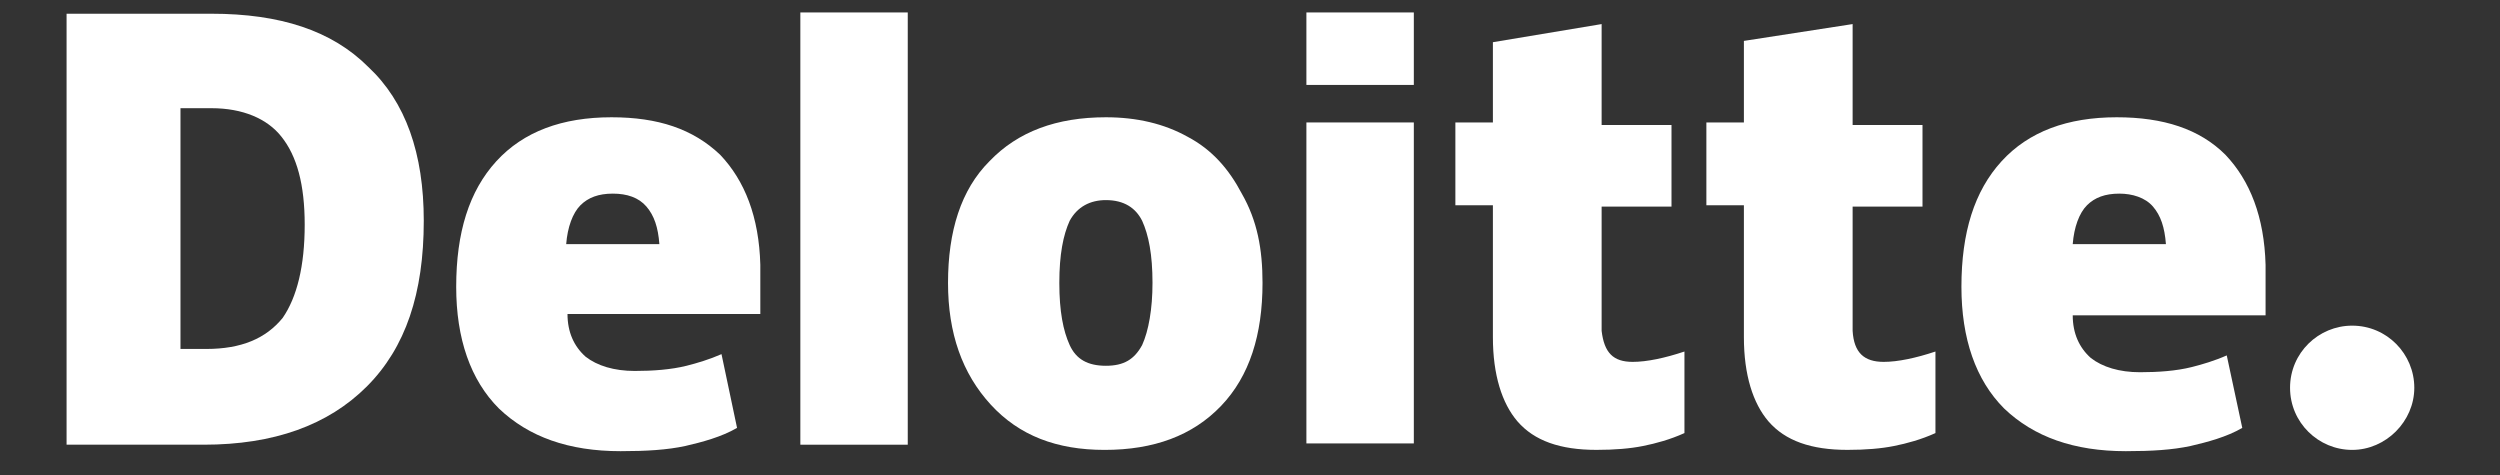 <svg width="100" height="19" viewBox="0 0 100 19" fill="none" xmlns="http://www.w3.org/2000/svg">
<rect x="0" y="0" width="100" height="19" fill="#333333" stroke="none"/>
<path d="M91.602 15.511C91.602 14.113 92.741 13.026 94.087 13.026C95.485 13.026 96.572 14.165 96.572 15.511C96.572 16.857 95.433 17.996 94.087 17.996C92.741 17.996 91.602 16.909 91.602 15.511Z" fill="white"/>
<path d="M16.951 8.832C16.951 11.732 16.226 13.906 14.673 15.459C13.12 17.012 10.946 17.788 8.15 17.788H2.663V0.549H8.461C11.205 0.549 13.275 1.222 14.725 2.672C16.226 4.07 16.951 6.14 16.951 8.832ZM12.188 8.988C12.188 7.383 11.878 6.244 11.257 5.467C10.687 4.743 9.703 4.328 8.461 4.328H7.219V13.958H8.254C9.652 13.958 10.635 13.543 11.308 12.715C11.878 11.887 12.188 10.644 12.188 8.988Z" fill="white"/>
<path d="M36.31 0.498H32.014V17.788H36.31V0.498Z" fill="white"/>
<path d="M50.501 11.317C50.501 13.388 49.983 15.045 48.844 16.235C47.705 17.426 46.152 17.996 44.185 17.996C42.269 17.996 40.768 17.426 39.629 16.184C38.49 14.941 37.921 13.336 37.921 11.317C37.921 9.247 38.438 7.59 39.577 6.451C40.716 5.26 42.269 4.691 44.236 4.691C45.479 4.691 46.566 4.95 47.498 5.467C48.482 5.985 49.155 6.762 49.672 7.745C50.294 8.832 50.501 9.971 50.501 11.317ZM42.373 11.317C42.373 12.456 42.528 13.233 42.787 13.802C43.046 14.372 43.512 14.631 44.236 14.631C44.961 14.631 45.375 14.372 45.686 13.802C45.945 13.233 46.1 12.353 46.1 11.317C46.1 10.178 45.945 9.402 45.686 8.832C45.427 8.315 44.961 8.004 44.236 8.004C43.615 8.004 43.098 8.263 42.787 8.832C42.528 9.402 42.373 10.178 42.373 11.317Z" fill="white"/>
<path d="M56.553 4.898H52.256V17.737H56.553V4.898Z" fill="white"/>
<path d="M56.553 0.498H52.256V3.397H56.553V0.498Z" fill="white"/>
<path d="M65.307 14.475C65.877 14.475 66.602 14.32 67.378 14.061V17.323C66.808 17.581 66.239 17.737 65.721 17.84C65.204 17.944 64.582 17.995 63.858 17.995C62.408 17.995 61.373 17.633 60.7 16.857C60.078 16.132 59.716 14.993 59.716 13.492V8.211H58.215V4.898H59.716V1.688L64.065 0.963V5.001H66.86V8.263H64.065V13.233C64.168 14.113 64.531 14.475 65.307 14.475Z" fill="white"/>
<path d="M75.347 14.475C75.916 14.475 76.641 14.32 77.418 14.061V17.323C76.848 17.581 76.279 17.737 75.761 17.84C75.243 17.944 74.622 17.995 73.897 17.995C72.448 17.995 71.413 17.633 70.74 16.857C70.118 16.132 69.756 14.993 69.756 13.492V8.211H68.255V4.898H69.756V1.636L74.105 0.963V5.001H76.9V8.263H74.105V13.233C74.156 14.113 74.57 14.475 75.347 14.475Z" fill="white"/>
<path d="M89.018 6.192C87.983 5.157 86.533 4.691 84.669 4.691C82.702 4.691 81.149 5.26 80.062 6.451C78.975 7.642 78.457 9.298 78.457 11.473C78.457 13.543 79.027 15.2 80.165 16.339C81.356 17.478 82.961 18.047 85.032 18.047C86.067 18.047 86.896 17.996 87.62 17.84C88.293 17.685 89.07 17.478 89.691 17.116L89.07 14.216C88.604 14.424 88.086 14.579 87.672 14.682C87.051 14.838 86.326 14.889 85.601 14.889C84.773 14.889 84.1 14.682 83.634 14.32C83.168 13.906 82.909 13.336 82.909 12.612H90.623V10.593C90.571 8.677 90.002 7.228 89.018 6.192ZM82.909 9.764C82.961 9.091 83.168 8.522 83.479 8.211C83.789 7.901 84.204 7.745 84.773 7.745C85.291 7.745 85.808 7.901 86.119 8.263C86.43 8.625 86.585 9.091 86.637 9.764H82.909Z" fill="white"/>
<path d="M28.808 6.192C27.721 5.157 26.324 4.691 24.46 4.691C22.493 4.691 20.94 5.26 19.852 6.451C18.765 7.642 18.248 9.298 18.248 11.473C18.248 13.543 18.817 15.2 19.956 16.339C21.147 17.478 22.752 18.047 24.822 18.047C25.858 18.047 26.686 17.996 27.411 17.84C28.084 17.685 28.86 17.478 29.482 17.116L28.86 14.165C28.394 14.372 27.877 14.527 27.462 14.631C26.841 14.786 26.116 14.838 25.392 14.838C24.563 14.838 23.89 14.631 23.424 14.268C22.959 13.854 22.7 13.285 22.7 12.56H30.413V10.593C30.362 8.677 29.792 7.228 28.808 6.192ZM22.648 9.764C22.7 9.091 22.907 8.522 23.217 8.211C23.528 7.901 23.942 7.745 24.512 7.745C25.081 7.745 25.547 7.901 25.858 8.263C26.168 8.625 26.324 9.091 26.375 9.764H22.648Z" fill="white"/>
</svg>

